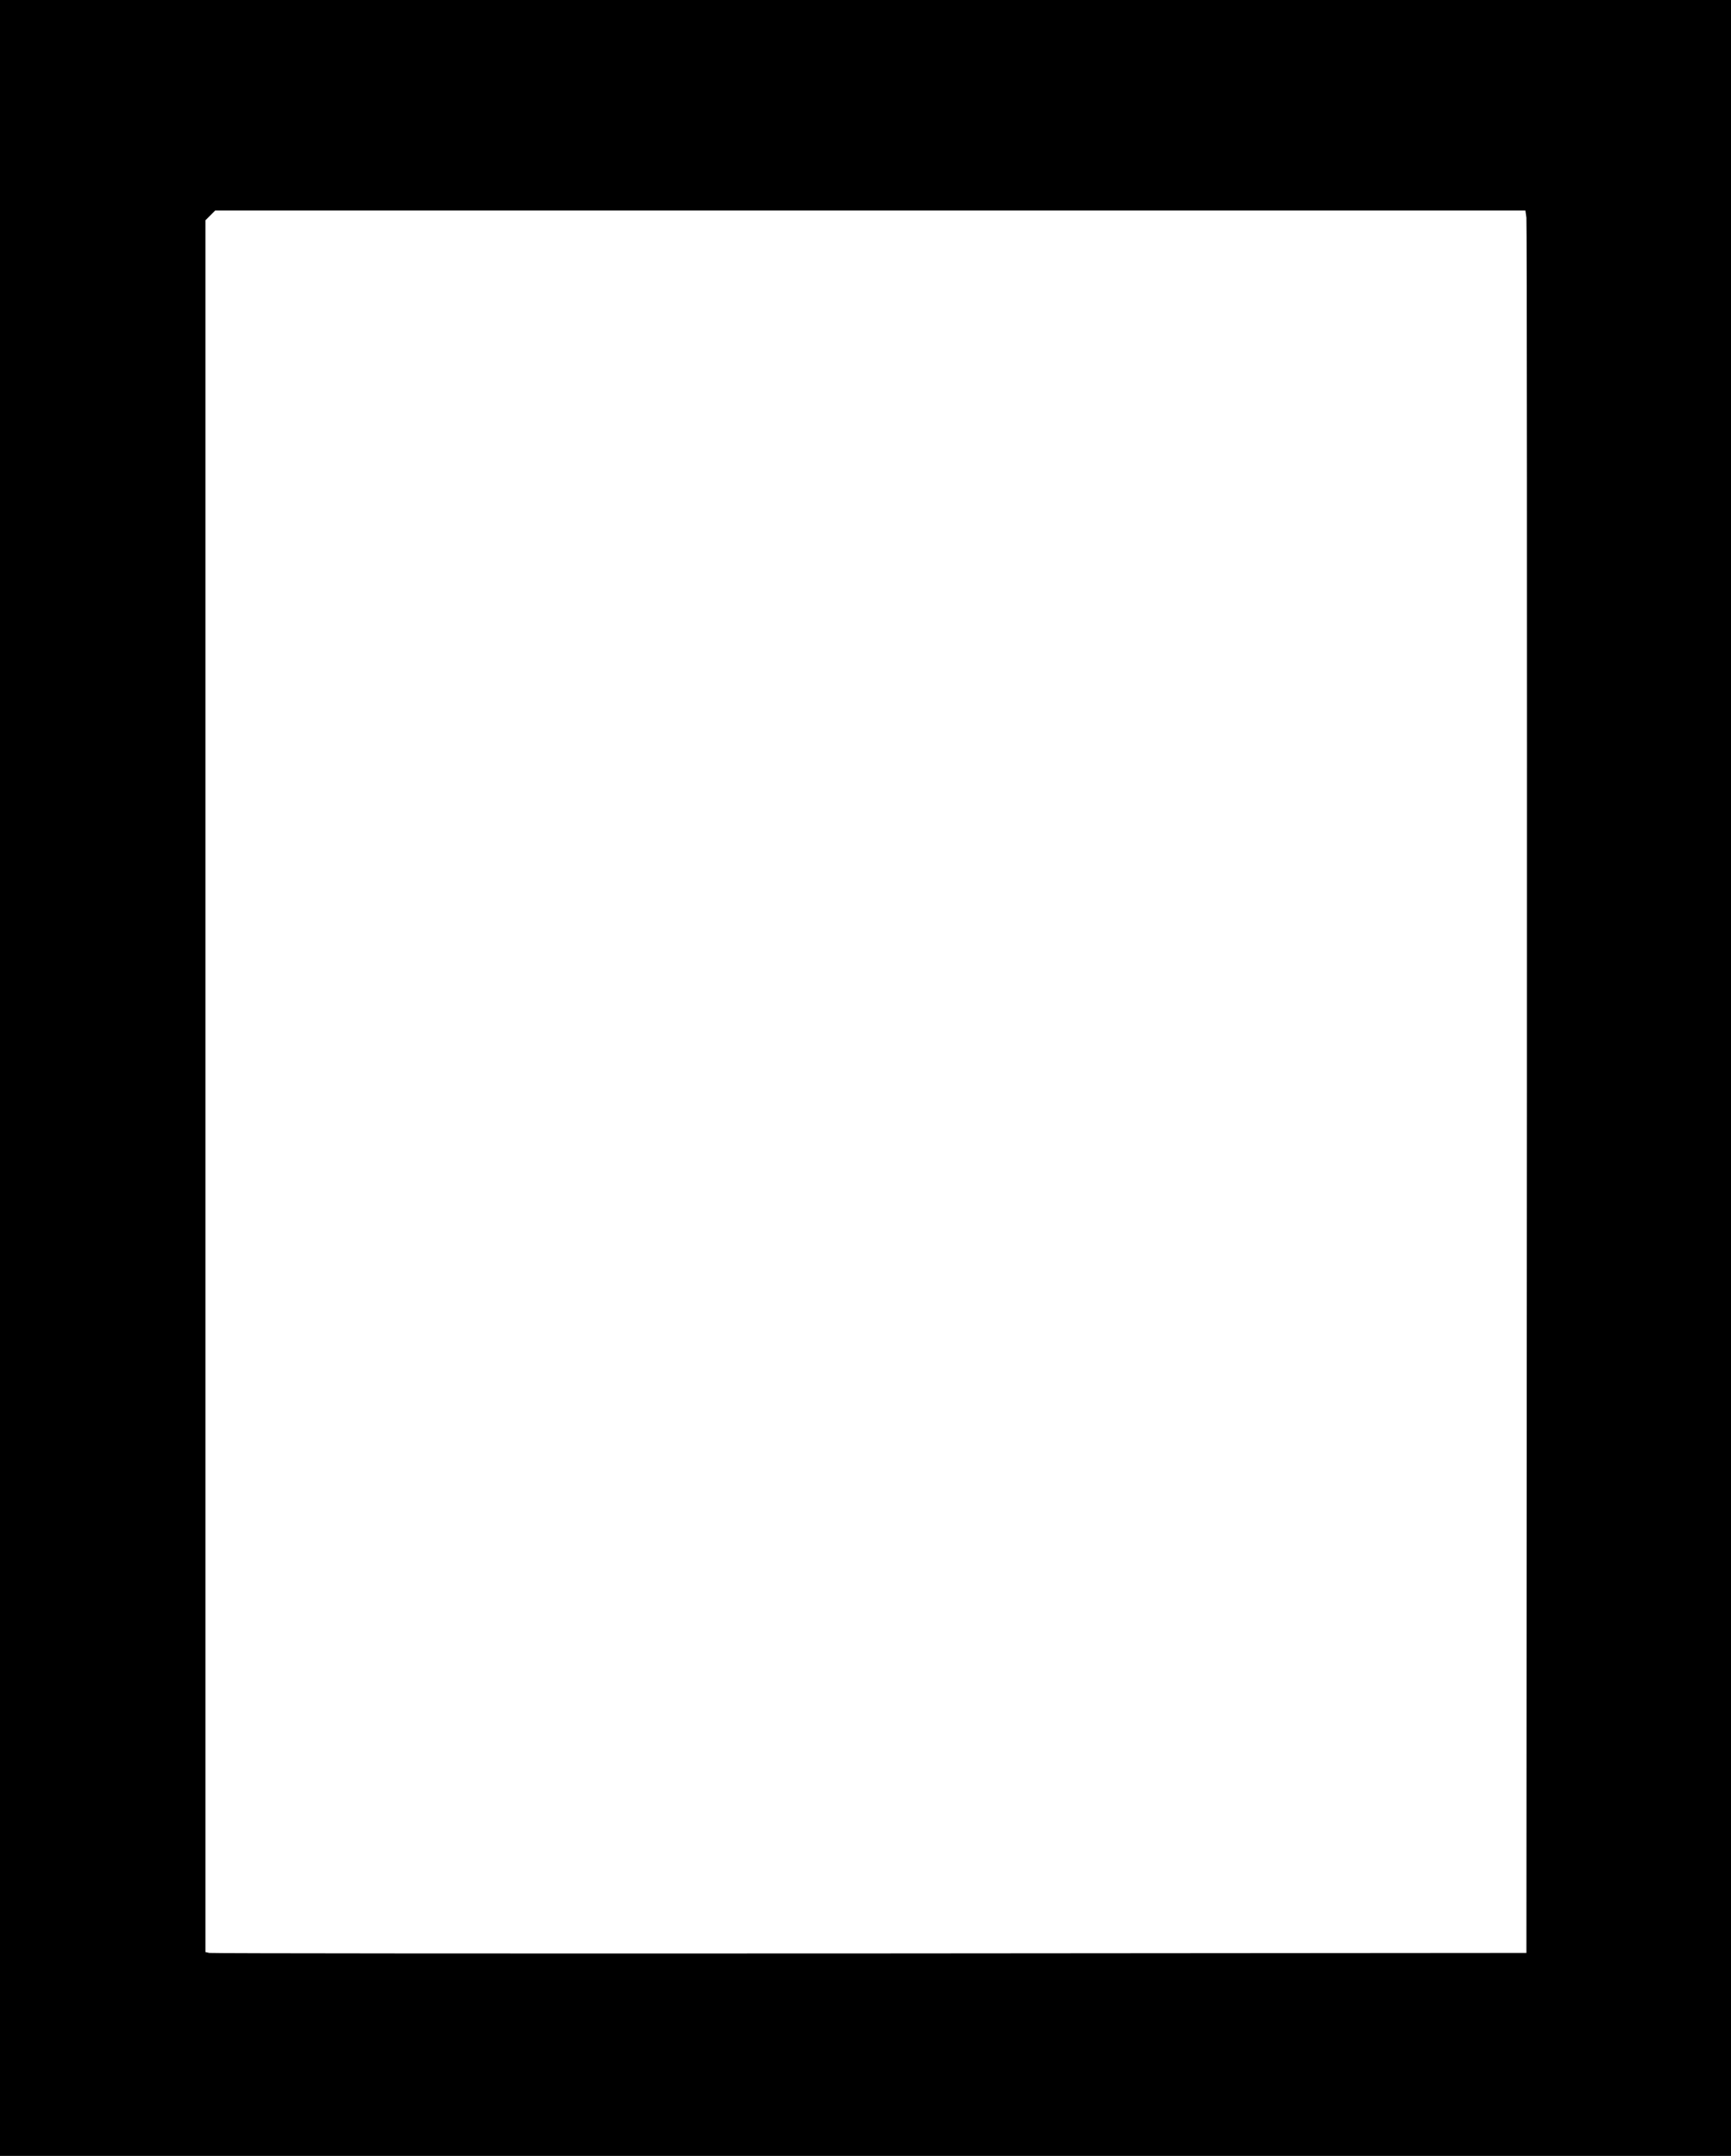 <?xml version="1.0" standalone="no"?>
<!DOCTYPE svg PUBLIC "-//W3C//DTD SVG 20010904//EN"
 "http://www.w3.org/TR/2001/REC-SVG-20010904/DTD/svg10.dtd">
<svg version="1.0" xmlns="http://www.w3.org/2000/svg"
 width="1028pt" height="1280pt" viewBox="0 0 1028 1280"
 preserveAspectRatio="xMidYMid meet">
<g transform="translate(0,1280) scale(0.1,-0.1)"
fill="#000000" stroke="none">
<path d="M0 6400 l0 -6400 5140 0 5140 0 0 6400 0 6400 -5140 0 -5140 0 0
-6400z m9065 5108 c3 -24 4 -2351 3 -5173 l-3 -5130 -3900 -3 c-2145 -1 -3910
0 -3922 3 l-23 5 0 5141 0 5141 29 29 29 29 3891 0 3890 0 6 -42z"/>
</g>
</svg>
